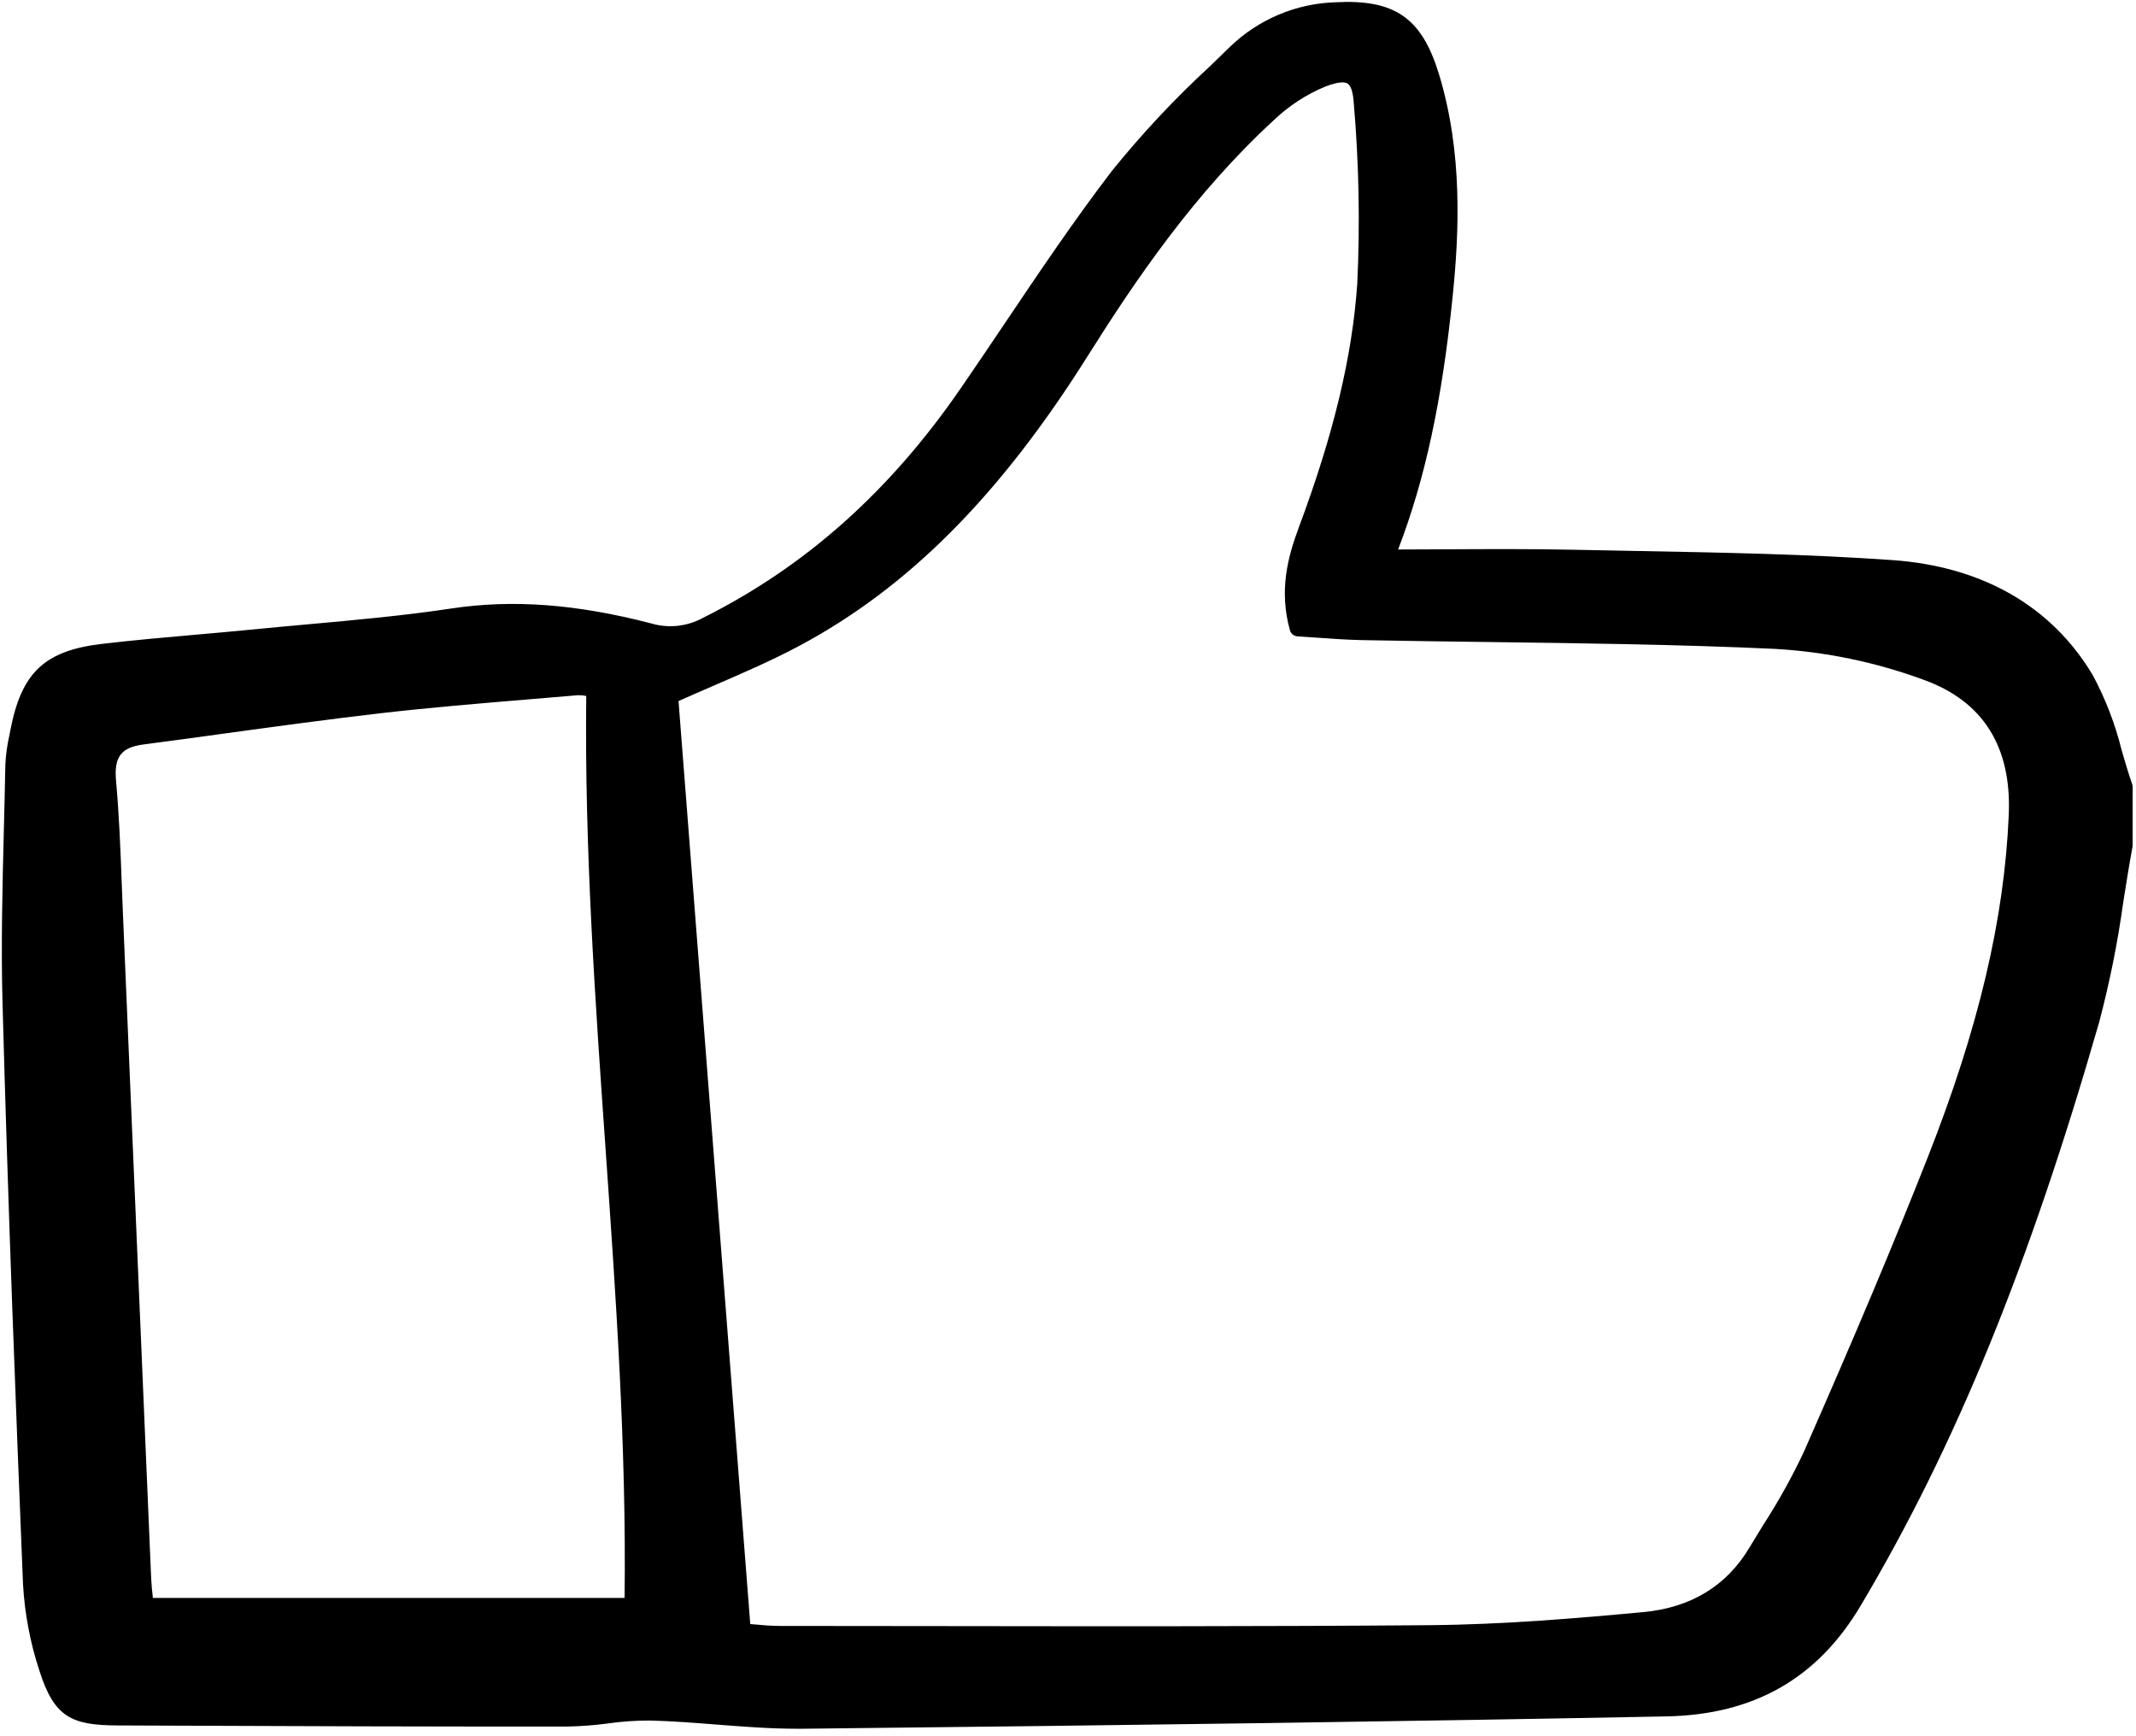 <?xml version="1.0" encoding="UTF-8"?>
<svg xmlns="http://www.w3.org/2000/svg" width="171" height="139" viewBox="0 0 171 139" fill="none">
  <path d="M1.842 126.816C1.973 129.178 2.414 131.511 3.154 133.756C4.334 137.492 5.744 138.127 9.384 138.143L12.82 138.157C23.522 138.201 34.59 138.243 45.471 138.23C46.541 138.208 47.609 138.127 48.67 137.984C49.783 137.826 50.906 137.747 52.03 137.75C53.791 137.793 55.59 137.934 57.329 138.07C59.452 138.236 61.642 138.408 63.815 138.408C63.955 138.408 64.094 138.408 64.232 138.408C91.413 138.121 113.396 137.808 133.414 137.42C140.407 137.283 145.488 134.39 148.948 128.572C156.535 115.809 162.426 101.399 168.048 81.848C168.889 78.677 169.535 75.457 169.984 72.206C170.213 70.754 170.452 69.253 170.721 67.789C170.728 67.75 170.732 67.709 170.732 67.668V63.005C170.732 62.93 170.72 62.855 170.695 62.785C170.386 61.898 170.114 60.963 169.85 60.057C169.332 57.961 168.553 55.94 167.531 54.041C164.24 48.531 158.695 45.35 151.494 44.843C144.707 44.365 137.789 44.238 131.103 44.114C129.408 44.083 127.713 44.05 126.019 44.015C122.614 43.942 119.148 43.961 115.799 43.978C114.508 43.985 113.218 43.99 111.927 43.994C114.098 38.343 115.45 32.056 116.301 23.658C116.802 18.716 117.129 12.232 115.188 5.902C113.815 1.427 111.655 -0.067 106.937 0.18C103.76 0.272 100.73 1.552 98.441 3.772C97.912 4.292 97.38 4.808 96.845 5.322C94.035 7.91 91.419 10.704 89.018 13.68C86.003 17.62 83.187 21.804 80.464 25.852C79.272 27.623 78.081 29.394 76.871 31.149C71.192 39.38 64.46 45.374 56.281 49.466C55.644 49.814 54.945 50.032 54.224 50.107C53.503 50.181 52.775 50.11 52.081 49.899C46.098 48.354 41.031 47.979 36.133 48.717C32.358 49.287 28.475 49.639 24.721 49.978C23.272 50.108 21.825 50.241 20.378 50.384C18.839 50.536 17.297 50.672 15.755 50.808C13.27 51.026 10.701 51.252 8.176 51.549C3.566 52.091 1.711 53.841 0.826 58.485L0.744 58.903C0.571 59.667 0.465 60.445 0.428 61.228C0.397 62.944 0.354 64.659 0.31 66.375C0.196 70.915 0.076 75.608 0.2 80.228C0.644 96.702 1.28 113.023 1.842 126.816ZM46.933 55.725C46.791 67.902 47.647 80.121 48.476 91.942C49.302 103.729 50.154 115.91 50.002 127.933H12.238L12.23 127.857C12.178 127.373 12.124 126.873 12.102 126.383C11.714 117.275 11.327 108.166 10.94 99.059C10.574 90.434 10.208 81.809 9.843 73.185C9.808 72.367 9.776 71.547 9.746 70.728C9.644 68.035 9.539 65.251 9.29 62.518C9.116 60.602 9.69 59.839 11.484 59.604C13.645 59.321 15.805 59.029 17.962 58.729C22.067 58.166 26.312 57.585 30.494 57.101C34.385 56.653 38.359 56.322 42.204 56.002C43.56 55.89 44.917 55.776 46.273 55.659C46.495 55.654 46.717 55.676 46.934 55.725H46.933ZM108.657 22.734C108.25 28.566 106.765 34.756 103.983 42.214C103.089 44.611 102.383 47.268 103.265 50.459C103.302 50.593 103.38 50.712 103.487 50.799C103.595 50.886 103.727 50.938 103.865 50.947C104.381 50.978 104.906 51.015 105.433 51.053C106.587 51.136 107.78 51.221 108.973 51.248C112.37 51.313 115.768 51.358 119.168 51.402C126.672 51.499 134.431 51.597 142.046 51.949C146.146 52.176 150.19 53.017 154.045 54.443C158.767 56.161 161.045 59.792 160.814 65.231C160.458 73.614 158.393 82.341 154.314 92.694C151.614 99.546 148.565 106.796 144.424 116.207C143.469 118.24 142.379 120.205 141.159 122.09C140.785 122.697 140.412 123.304 140.046 123.915C138.216 126.98 135.359 128.714 131.555 129.069C126.396 129.55 120.391 130.067 114.437 130.116C101.213 130.224 87.766 130.207 74.76 130.189C70.662 130.183 66.564 130.179 62.465 130.177C61.739 130.177 60.994 130.112 60.335 130.05L60.063 130.026L54.32 56.128C55.284 55.697 56.239 55.284 57.183 54.875C59.545 53.852 61.776 52.887 63.958 51.725C72.712 47.057 80.066 39.665 87.105 28.46C90.907 22.409 95.648 15.438 101.974 9.624C103.176 8.473 104.58 7.558 106.115 6.924C107.225 6.5 107.692 6.564 107.888 6.692C108.155 6.864 108.324 7.406 108.379 8.258C108.792 13.072 108.885 17.908 108.657 22.734Z" fill="black"></path>
</svg>
